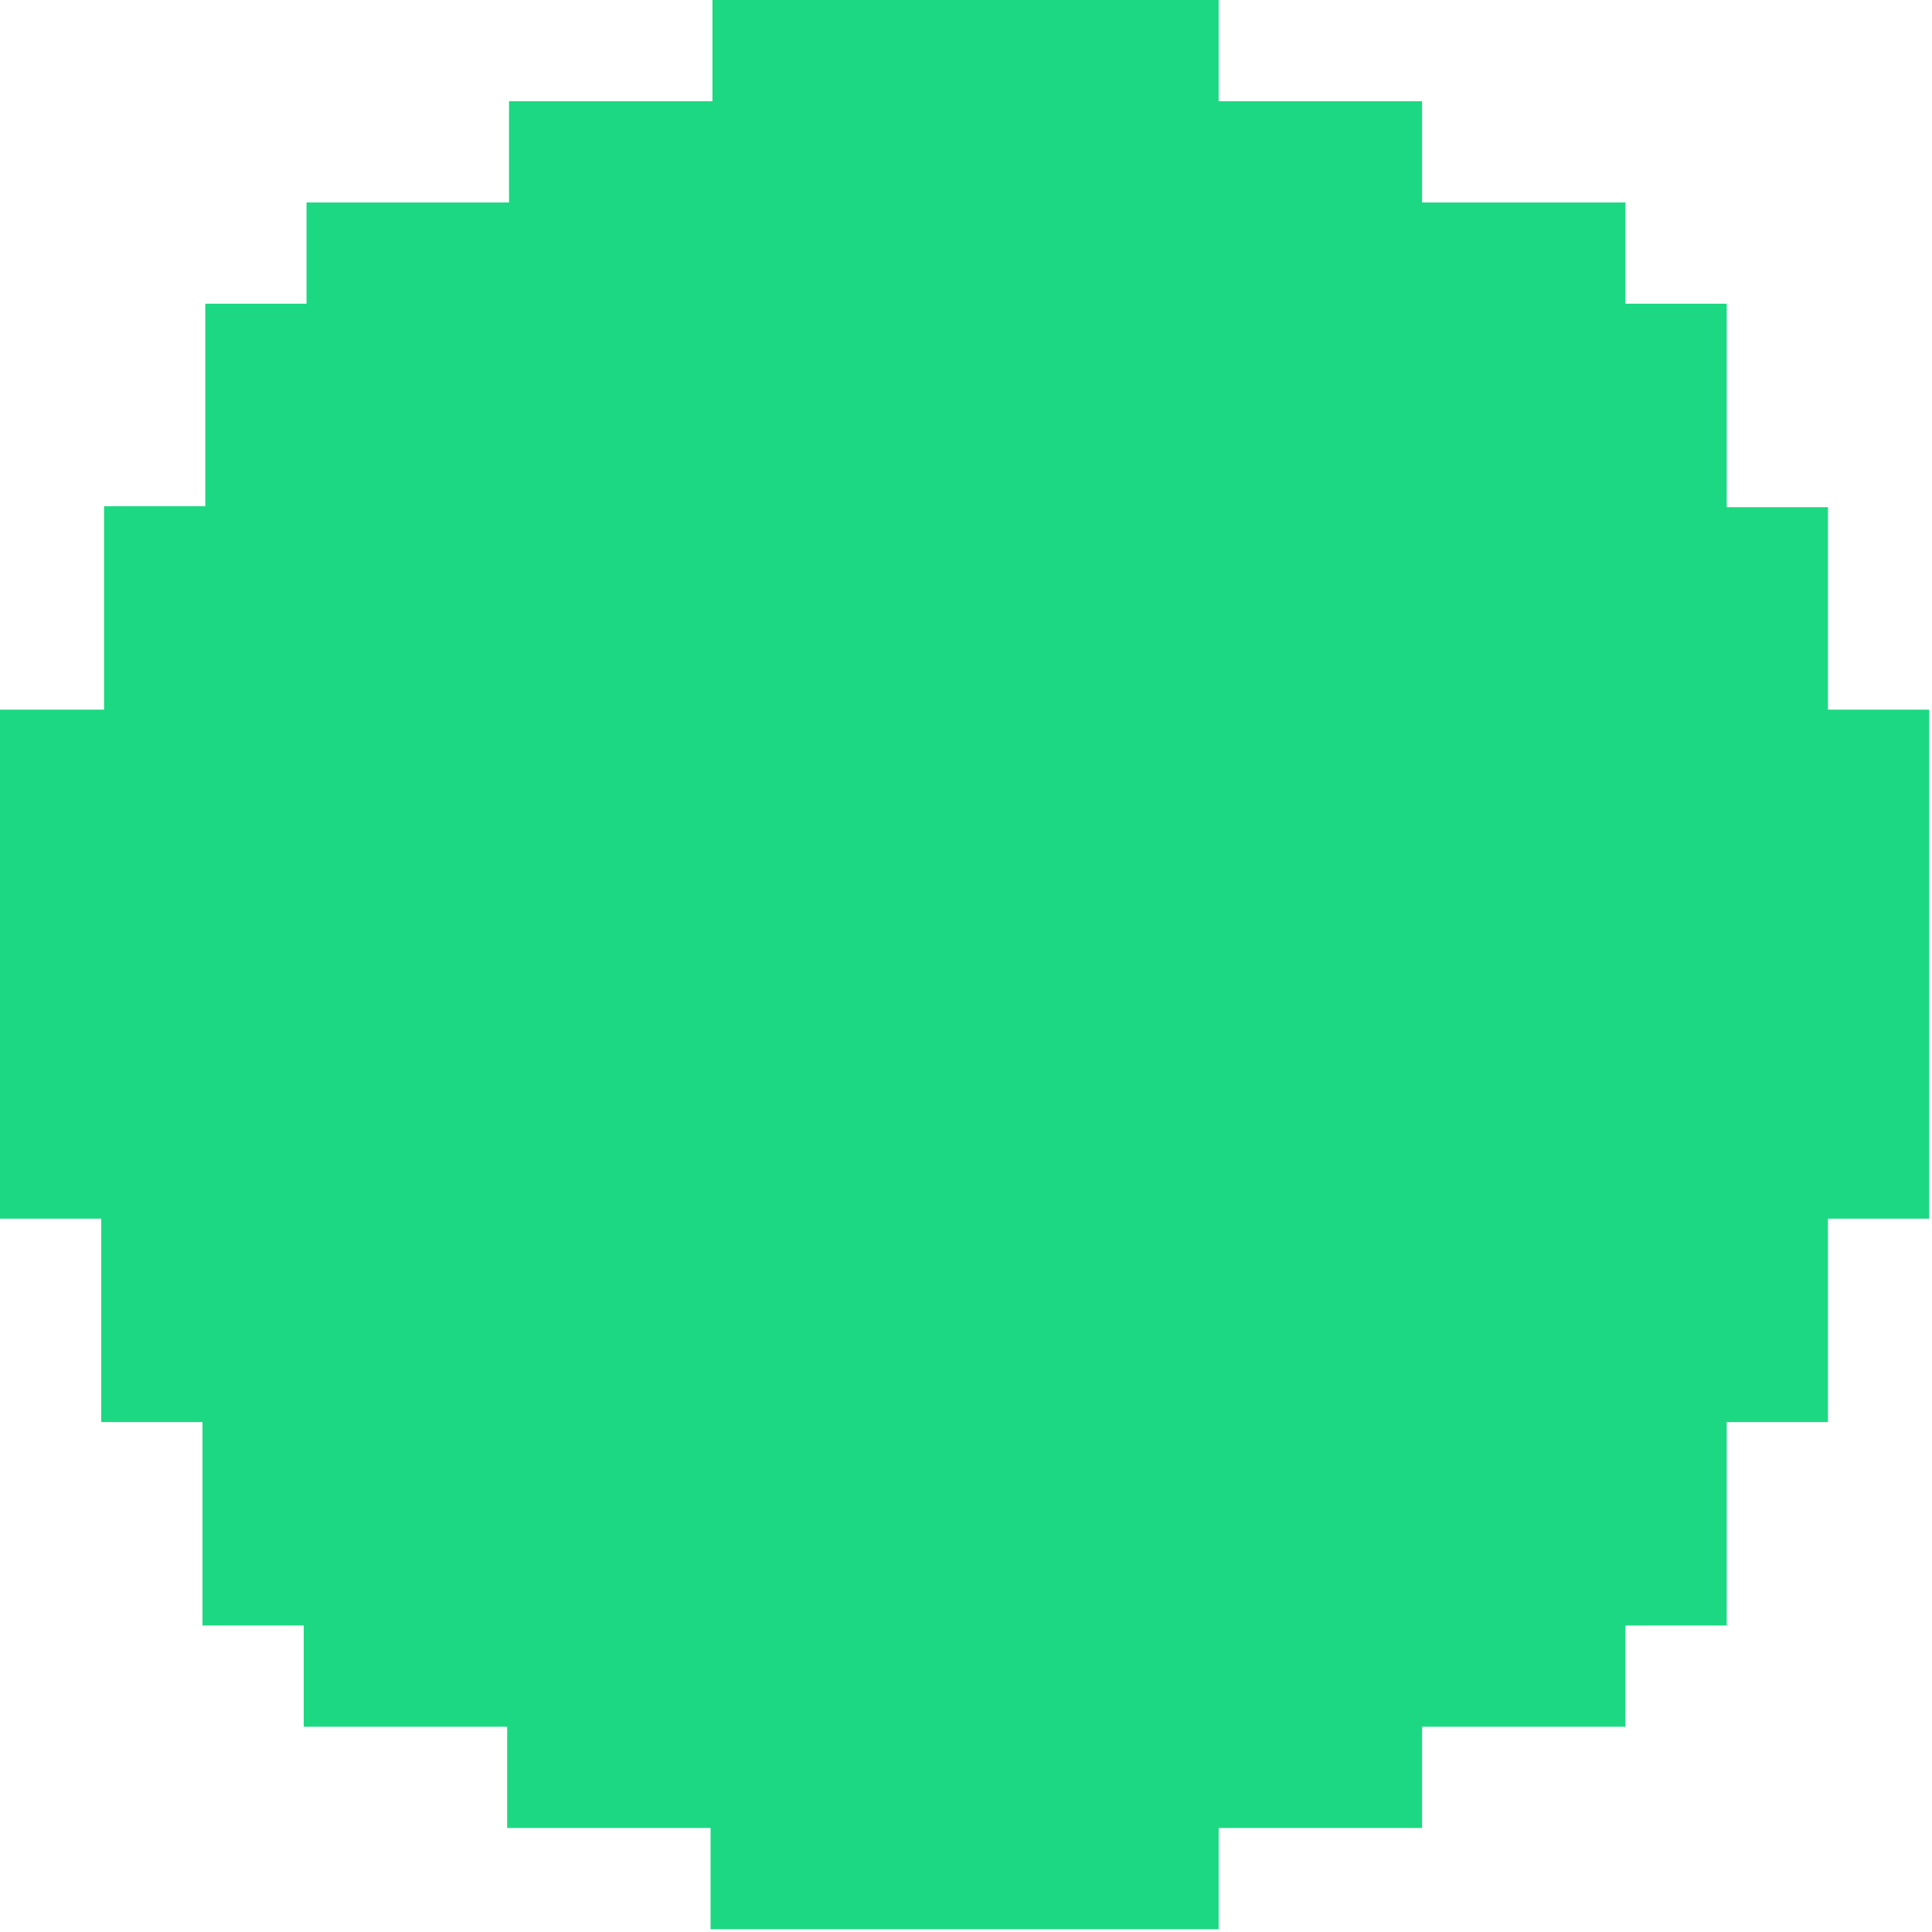 <?xml version="1.0" encoding="UTF-8"?>
<svg id="Layer_1" xmlns="http://www.w3.org/2000/svg" xmlns:xlink="http://www.w3.org/1999/xlink" version="1.1" viewBox="0 0 208 208">
  <!-- Generator: Adobe Illustrator 30.1.0, SVG Export Plug-In . SVG Version: 2.1.1 Build 136)  -->
  <defs>
    <style>
      .st0 {
        fill: none;
      }

      .st1 {
        fill: #1dd882;
      }

      .st2 {
        clip-path: url(#clippath);
      }
    </style>
    <clipPath id="clippath">
      <rect class="st0" width="208" height="208"/>
    </clipPath>
  </defs>
  <g class="st2">
    <path class="st1" d="M109.5,0h-10.9s-8.2,0-8.2,0h-13.7v10.9h-21.9v10.9h0s-10.9,0-10.9,0h-10.9v10.9h-10.9v10.9h0v10.9h-10.9v21.9H0v19.2h0v35.6h10.9v21.9h10.9v21.9h10.9v10.9h21.9v10.9h21.9v10.9h17.6s4.3,0,4.3,0h32.8v-10.9h21.9v-10.9h21.9v-10.9h10.9v-21.9h10.9v-21.9h10.9v-29.9h0v-24.9h-10.9v-10.9h0v-10.9h-10.9v-21.9h-10.9v-10.9h-21.9v3.5h0v-14.4h-21.9V0h-21.9"/>
  </g>
</svg>